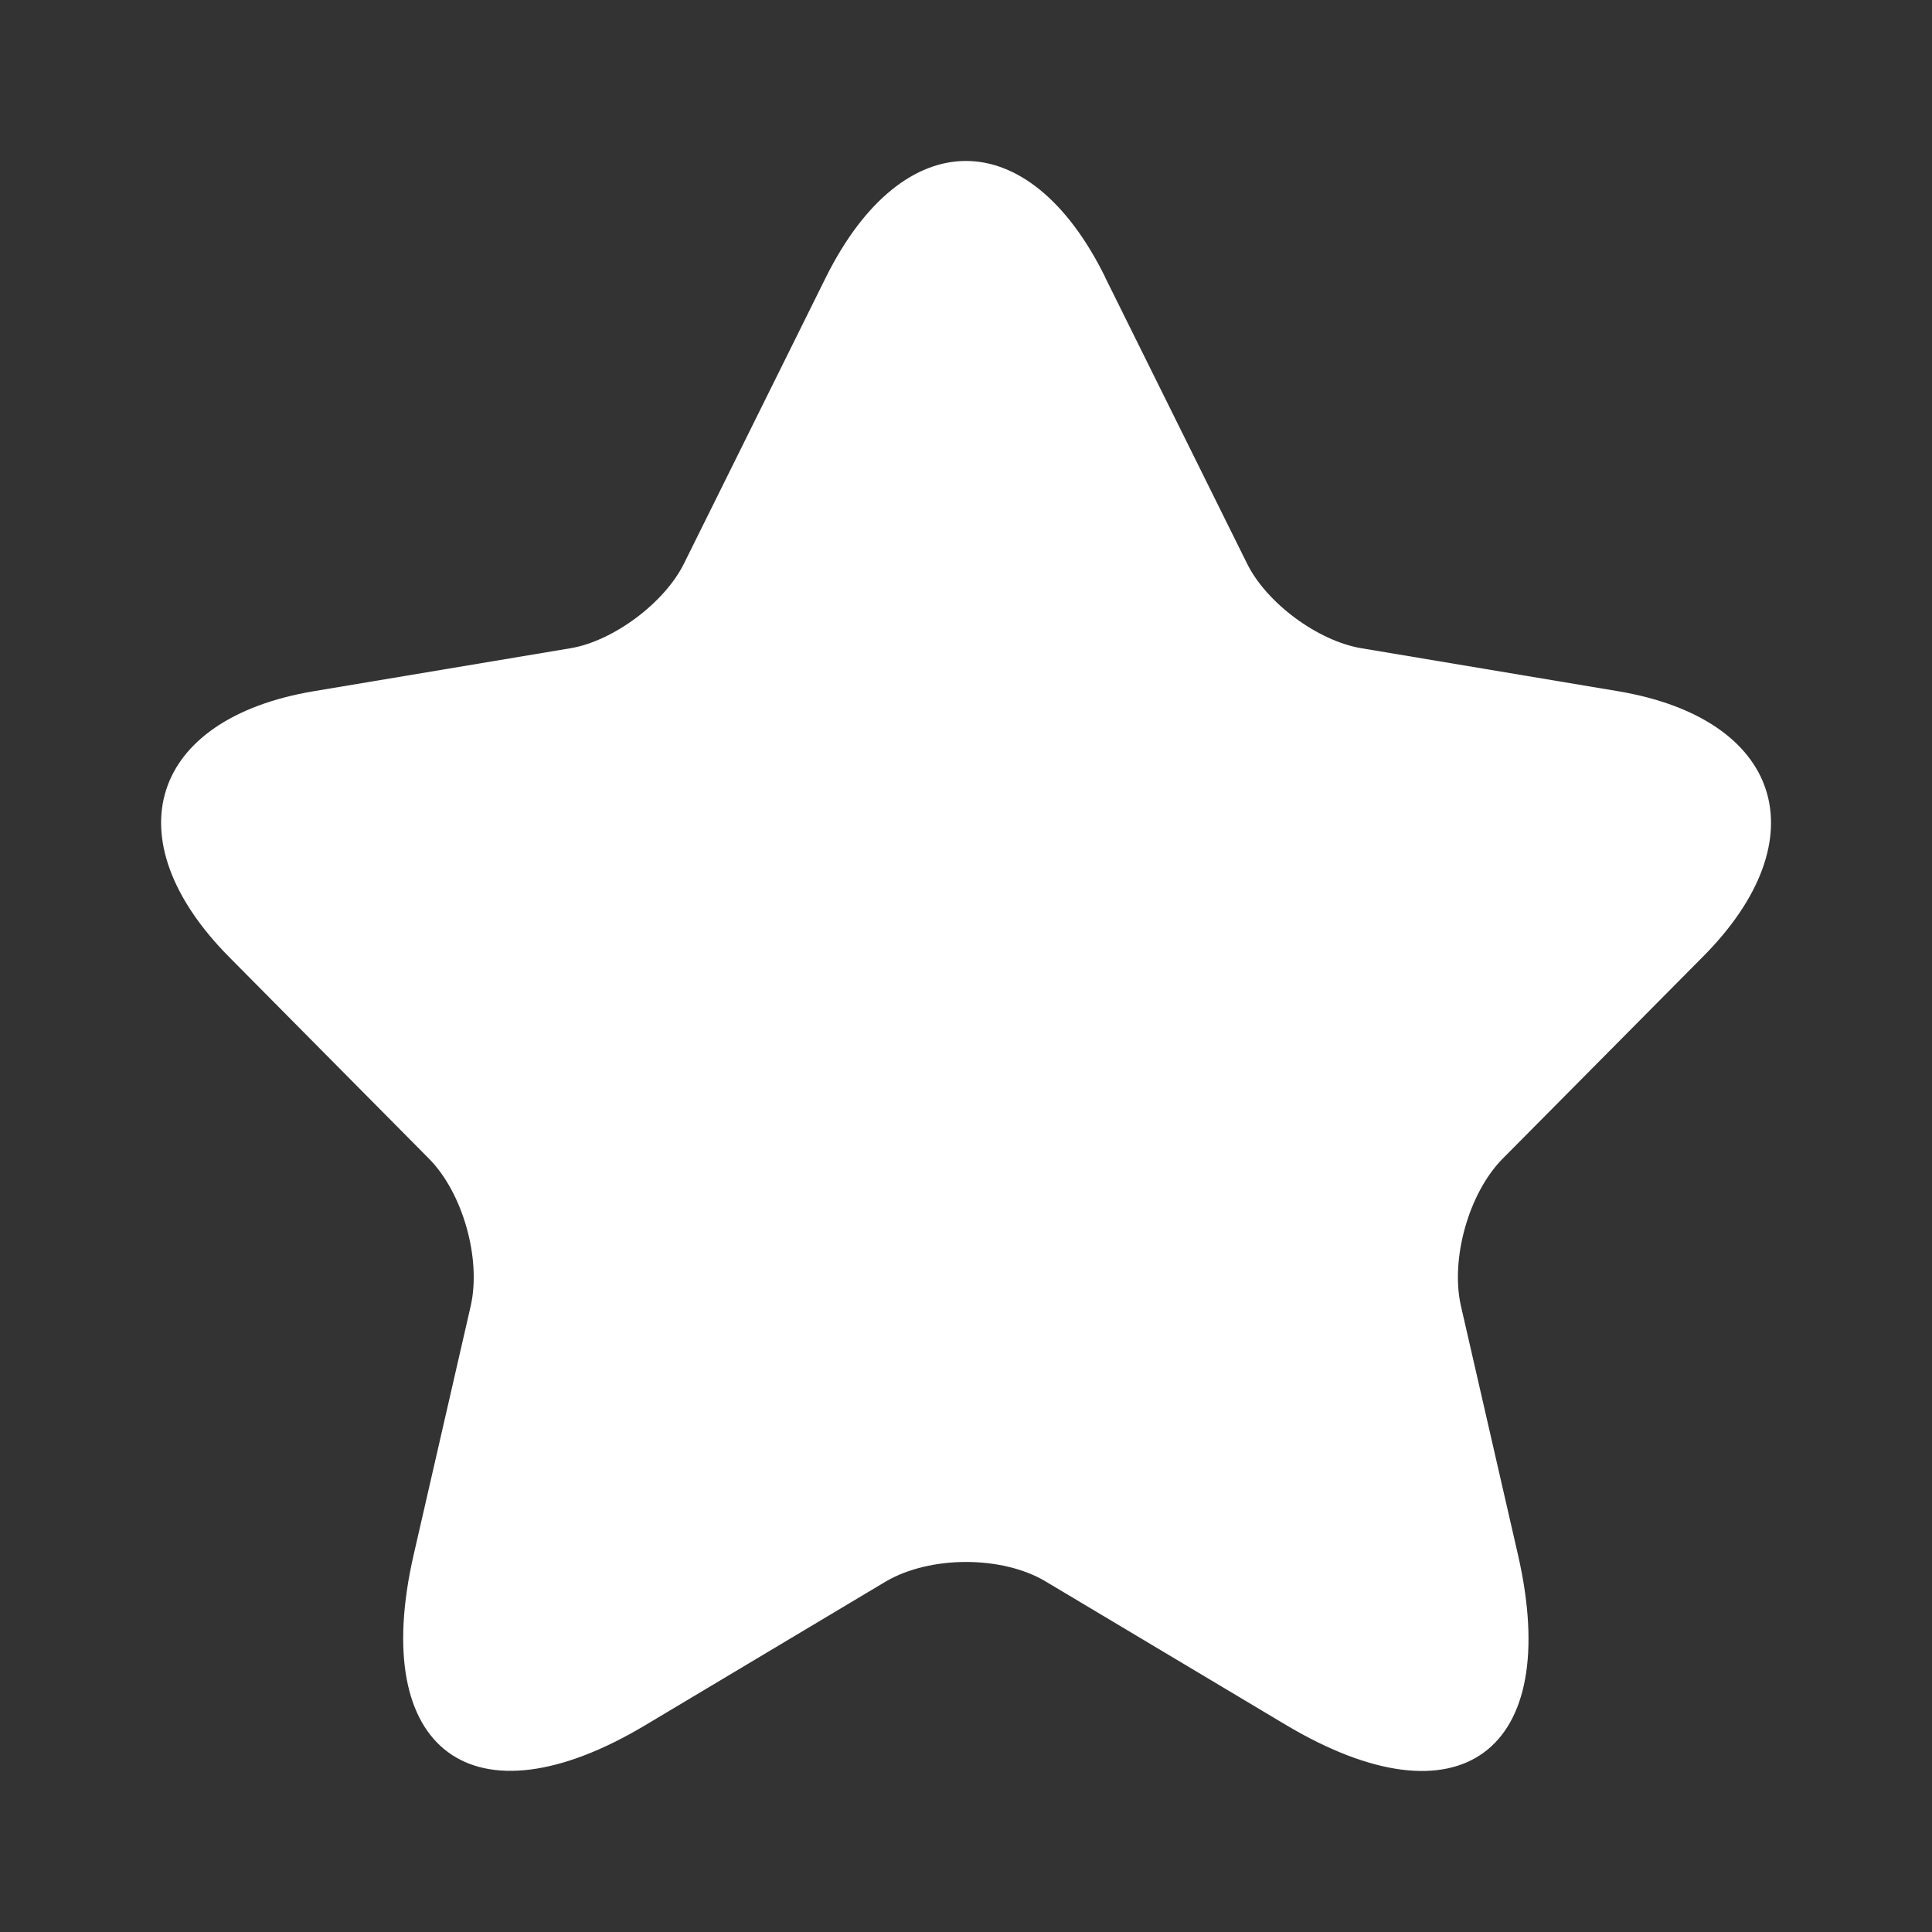 <svg xmlns="http://www.w3.org/2000/svg" width="16" height="16" fill="none"><rect width="100%" height="100%" fill="#333333" stroke="none"/><path fill="#fff" d="m9.152 2.296 1.173 2.366c.16.33.587.645.947.706l2.126.356c1.36.228 1.68 1.223.7 2.204l-1.653 1.667c-.28.282-.434.827-.347 1.217l.473 2.063c.374 1.633-.486 2.265-1.92 1.411l-1.993-1.19c-.36-.214-.953-.214-1.32 0l-1.992 1.19c-1.427.854-2.294.216-1.92-1.411l.473-2.063c.087-.39-.067-.935-.347-1.217L1.9 7.928c-.973-.98-.66-1.976.7-2.204l2.127-.356c.353-.06.78-.377.94-.706L6.84 2.296c.64-1.284 1.68-1.284 2.313 0Z"/></svg>